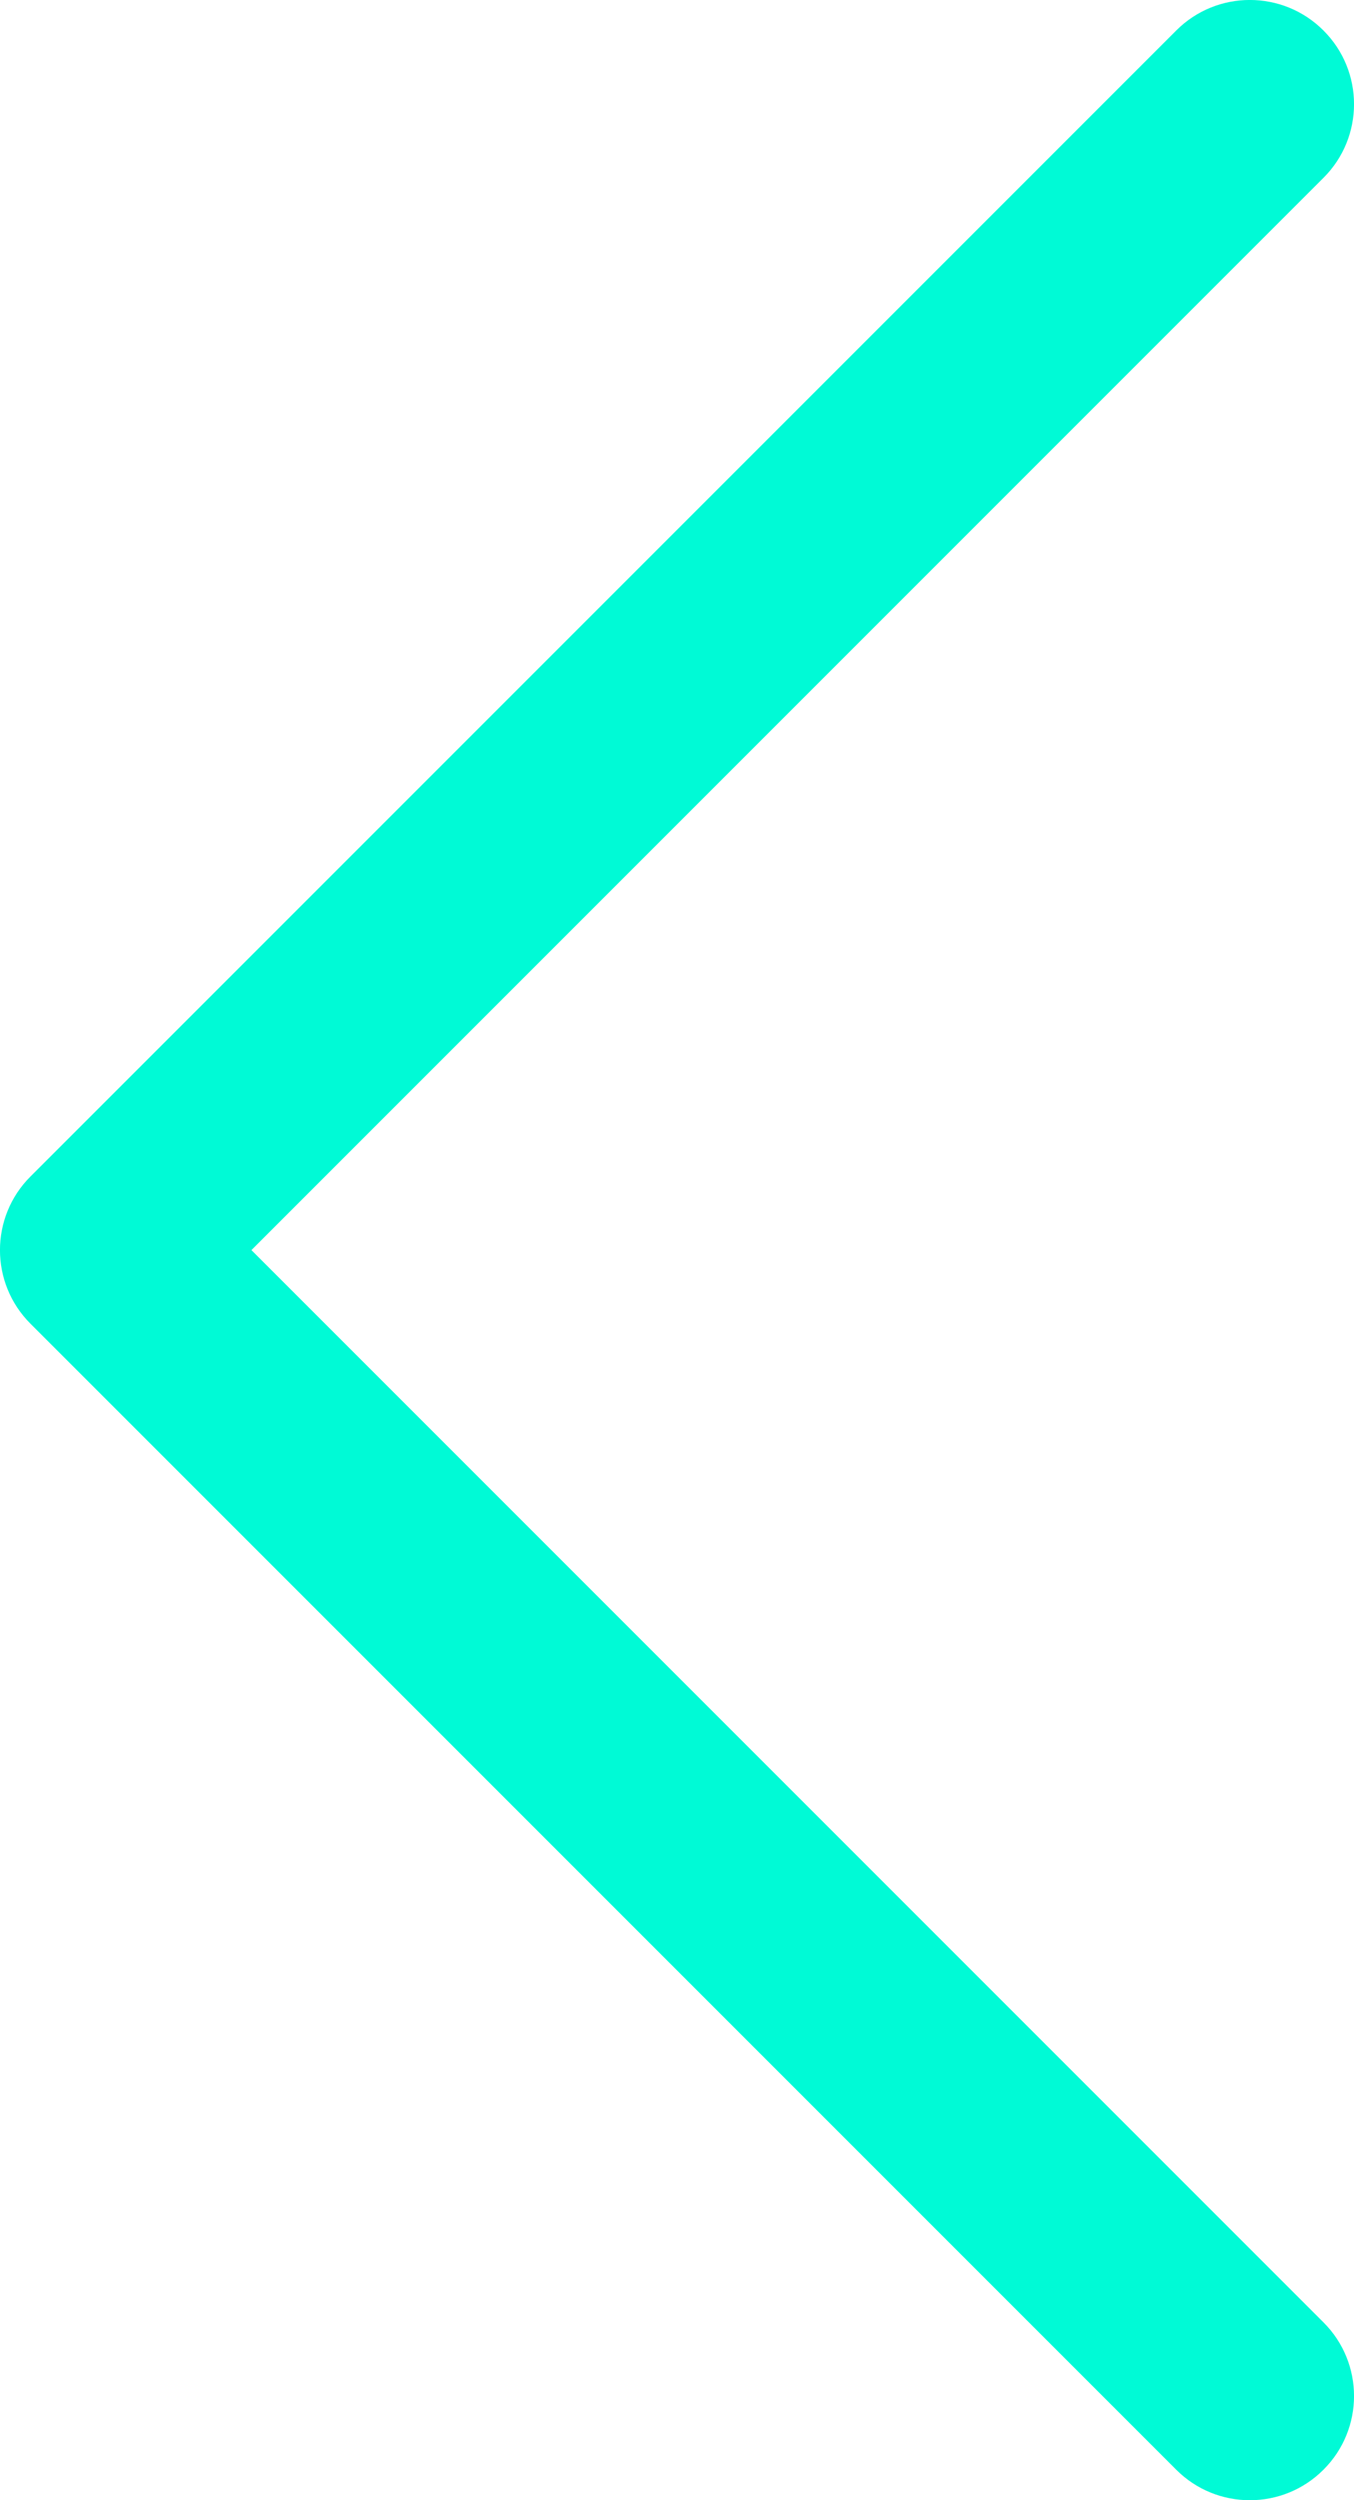 <svg width="13" height="24" viewBox="0 0 13 24" fill="none" xmlns="http://www.w3.org/2000/svg">
<path d="M12.707 1.707C13.098 1.317 13.098 0.683 12.707 0.293C12.317 -0.098 11.683 -0.098 11.293 0.293L12.707 1.707ZM1 12L0.293 11.293C-0.098 11.683 -0.098 12.317 0.293 12.707L1 12ZM11.293 23.707C11.683 24.098 12.317 24.098 12.707 23.707C13.098 23.317 13.098 22.683 12.707 22.293L11.293 23.707ZM11.293 0.293L0.293 11.293L1.707 12.707L12.707 1.707L11.293 0.293ZM0.293 12.707L11.293 23.707L12.707 22.293L1.707 11.293L0.293 12.707Z" fill="#00FAD6"/>
</svg>
